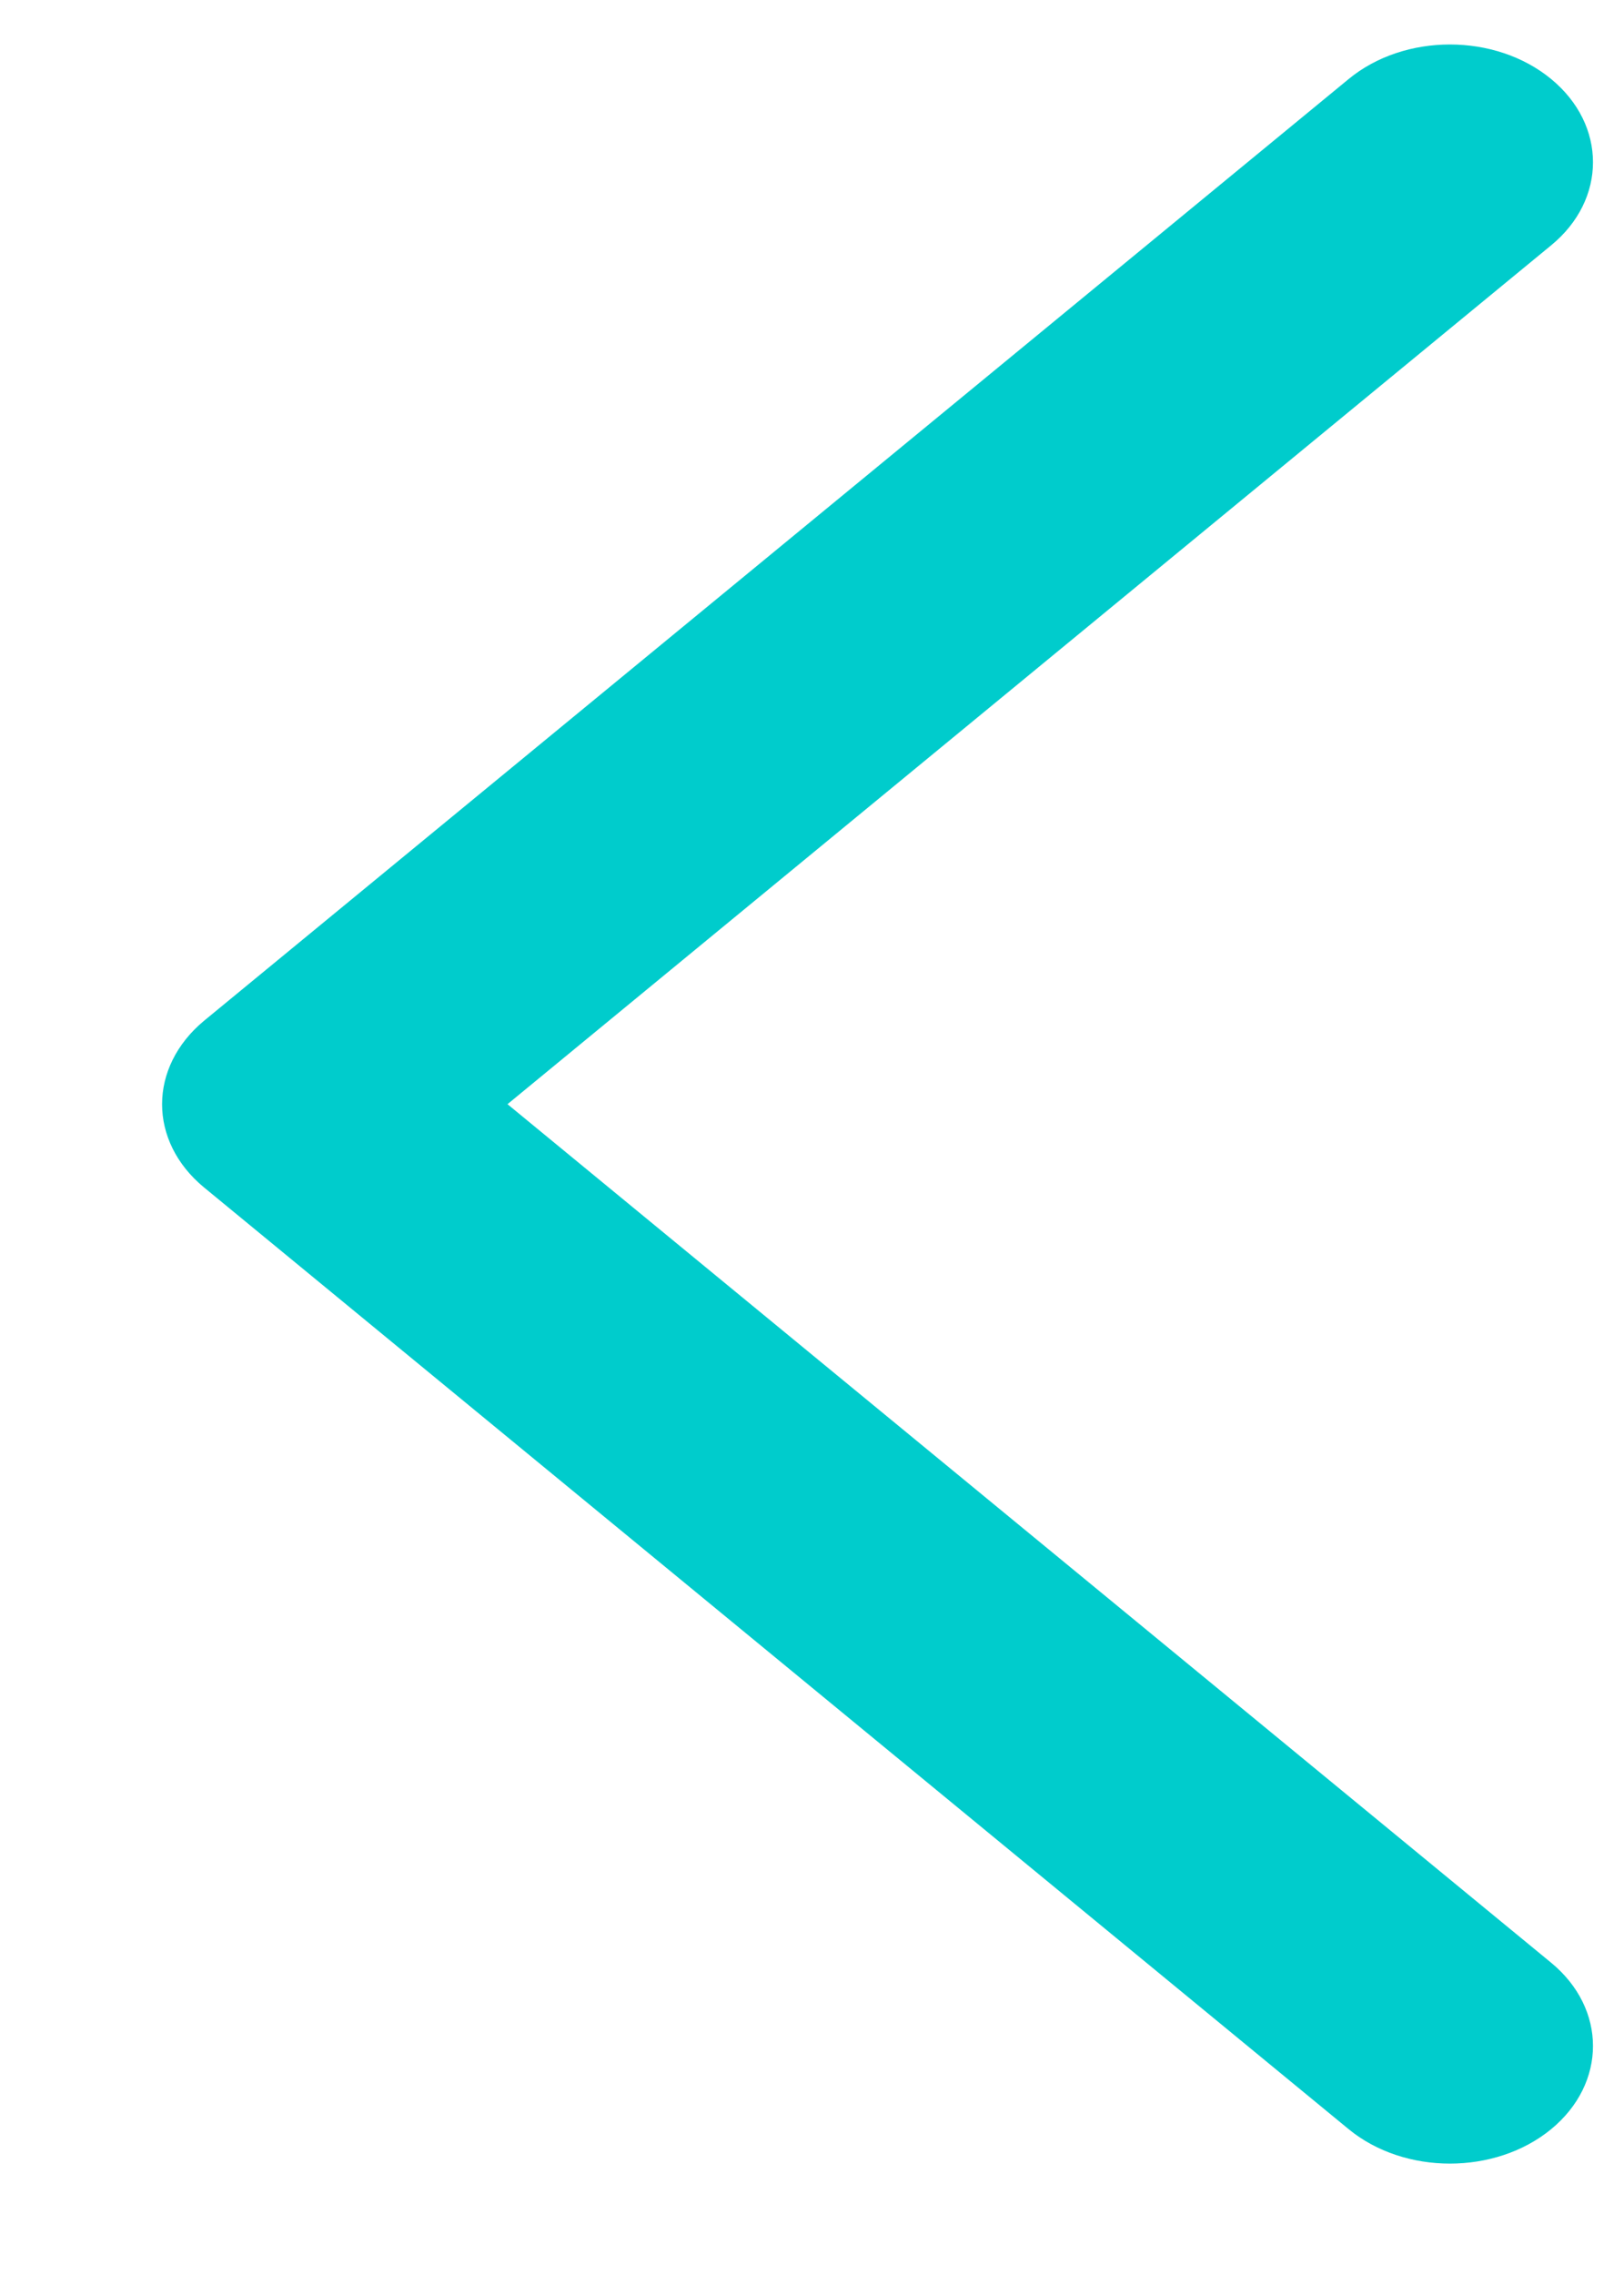 <svg width="10" height="14" viewBox="0 0 10 14" fill="none" xmlns="http://www.w3.org/2000/svg">
<path d="M0.998 6.795C0.998 6.61 1.085 6.424 1.256 6.282L8.305 0.486C8.649 0.203 9.207 0.203 9.551 0.486C9.895 0.769 9.895 1.228 9.551 1.51L3.125 6.795L9.551 12.078C9.895 12.361 9.895 12.82 9.551 13.103C9.207 13.385 8.649 13.385 8.305 13.103L1.256 7.307C1.085 7.166 0.998 6.981 0.998 6.795Z" fill="#00CCCC"/>
</svg>
